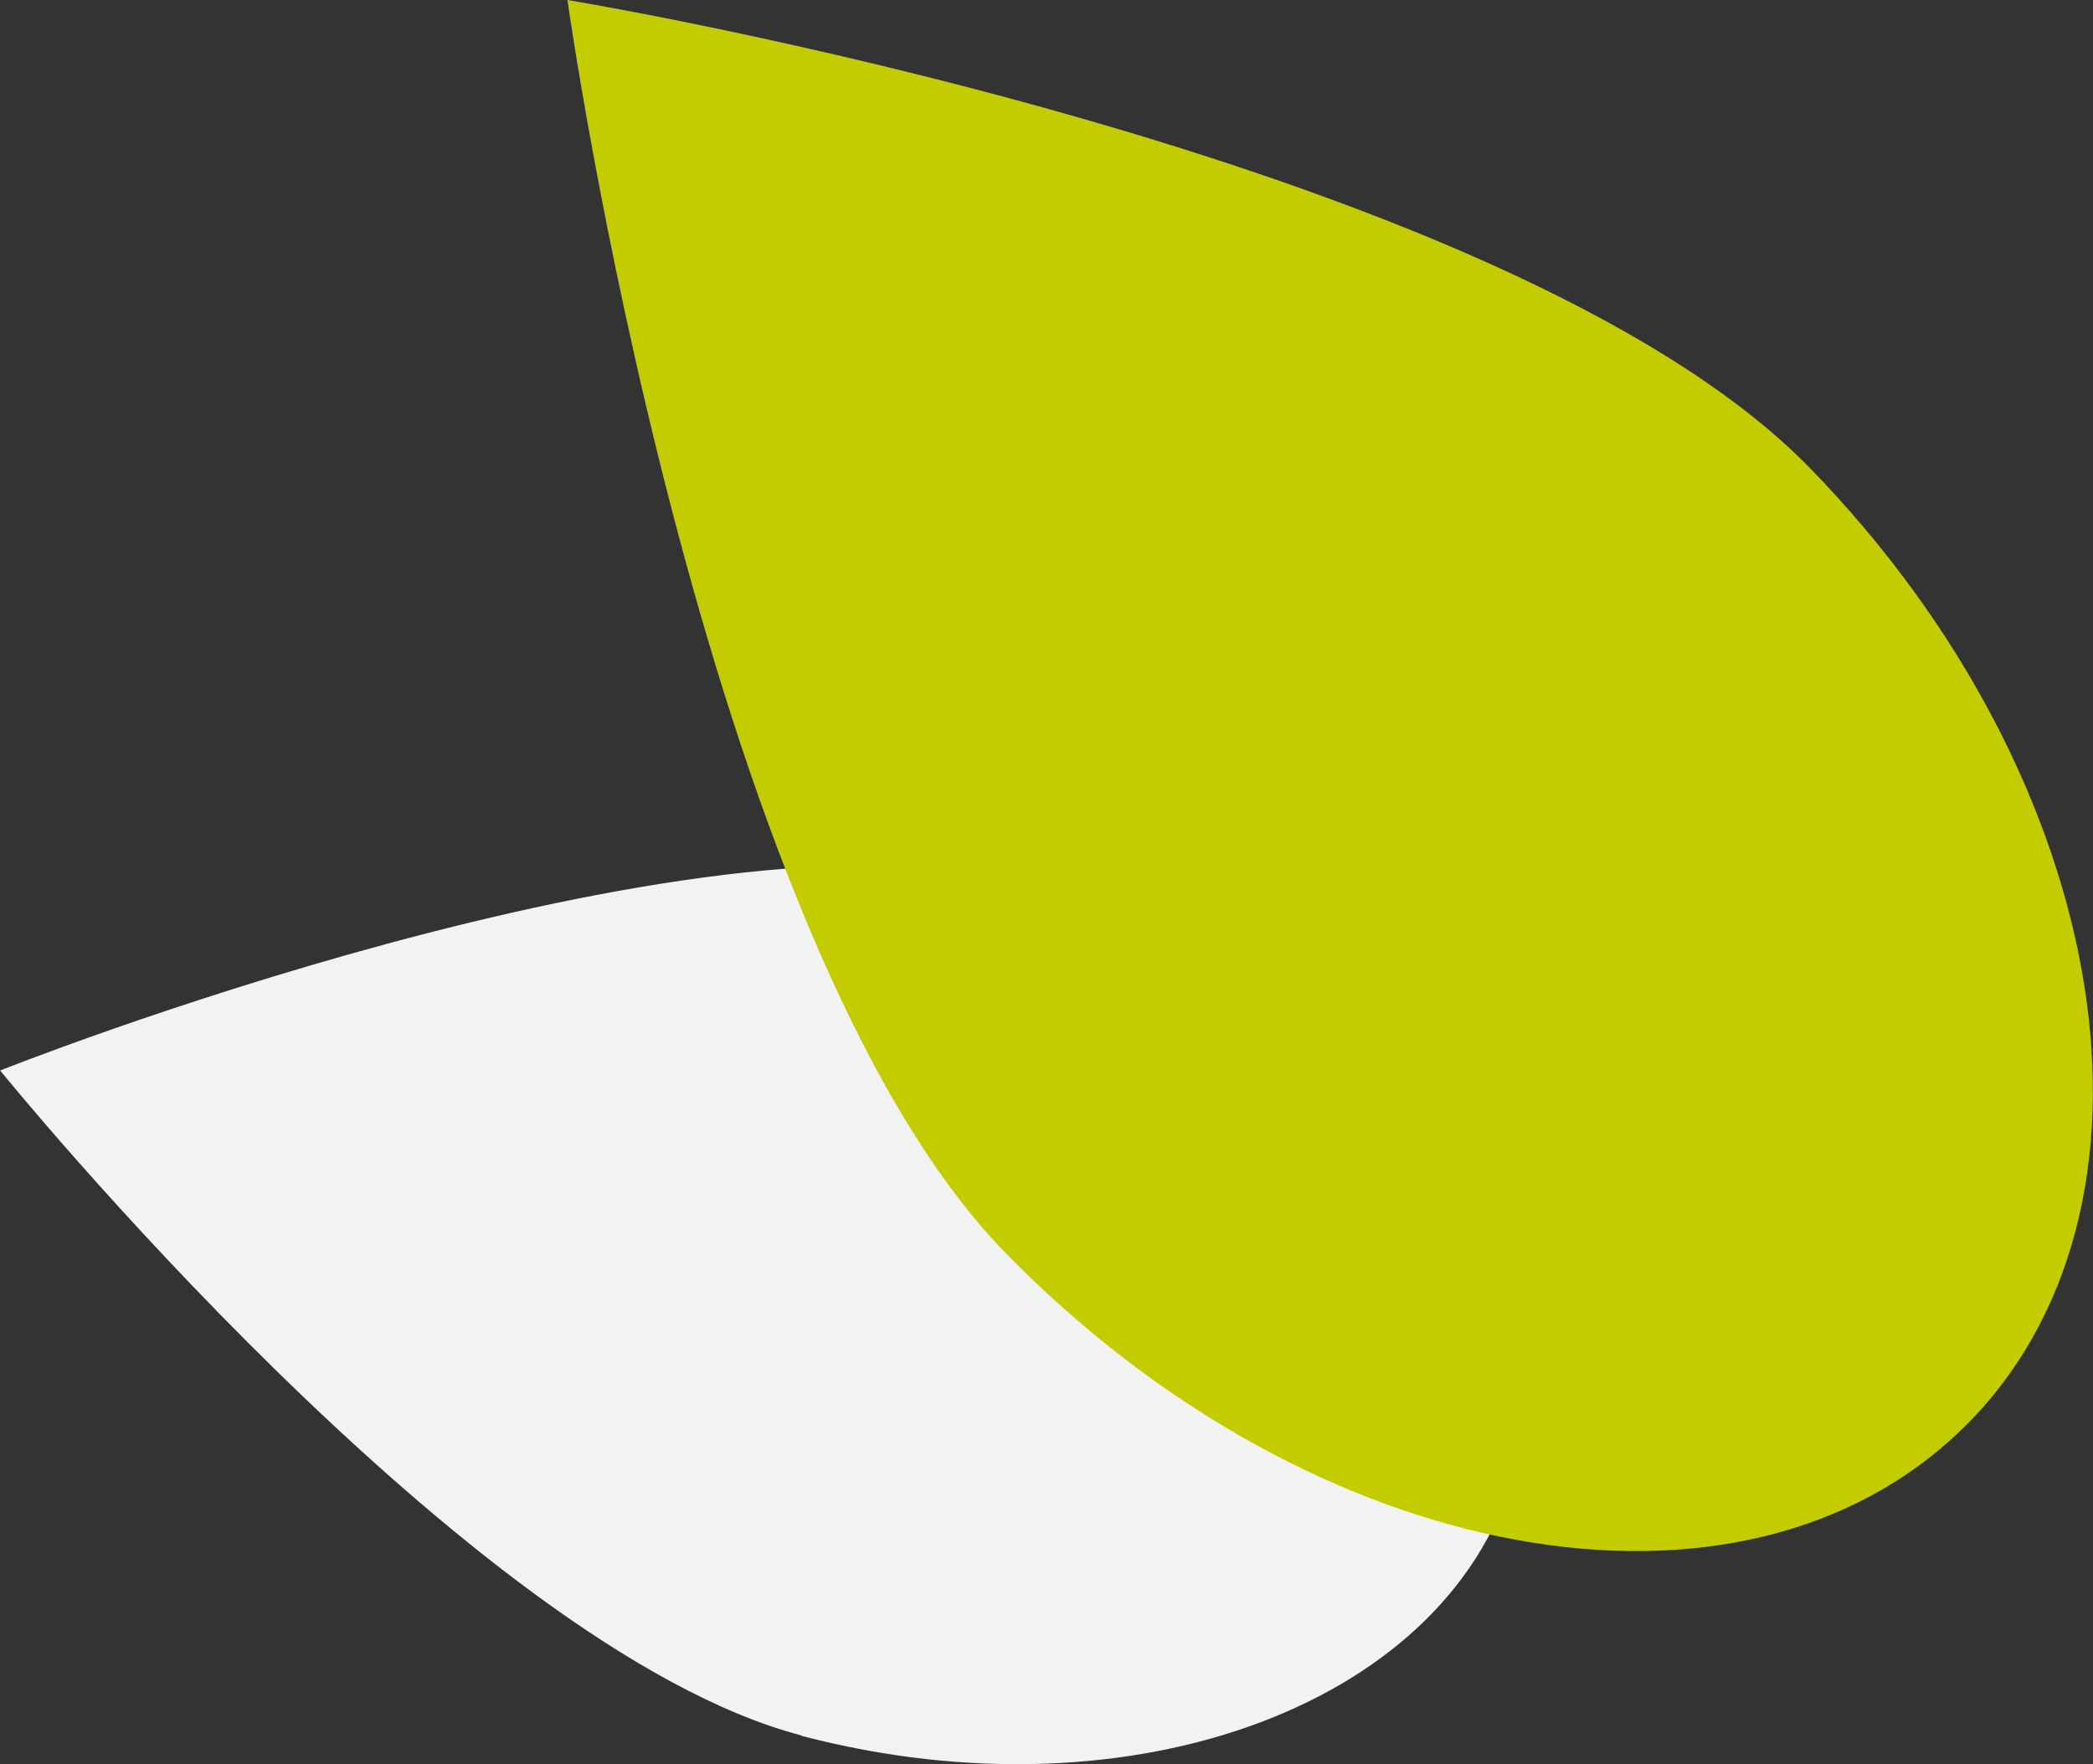 <svg xmlns="http://www.w3.org/2000/svg" width="26.399" height="22.25" viewBox="0 0 26.399 22.25">
  <rect x="0" y="0" width="26.399" height="22.25" fill="#333333" stroke="none"/>
  <g id="Raggruppa_11" data-name="Raggruppa 11" transform="translate(-402.936 -913.524)">
    <path id="Tracciato_22" data-name="Tracciato 22" d="M54.046,21.894c4.2,1.1,8.236-.424,9.012-3.4s-2-6.271-6.2-7.368-12.92,2.376-12.92,2.376,5.909,7.291,10.11,8.388" transform="translate(359 913.524)" fill="#f2f2f2"/>
    <path id="Tracciato_23" data-name="Tracciato 23" d="M68.69,18.018c-2.8,2.735-8.205,1.744-12.071-2.215S51.093,0,51.093,0,62.9,1.939,66.761,5.9s4.73,9.385,1.929,12.12" transform="translate(359 913.524)" fill="#c3cc00"/>
  </g>
</svg>

